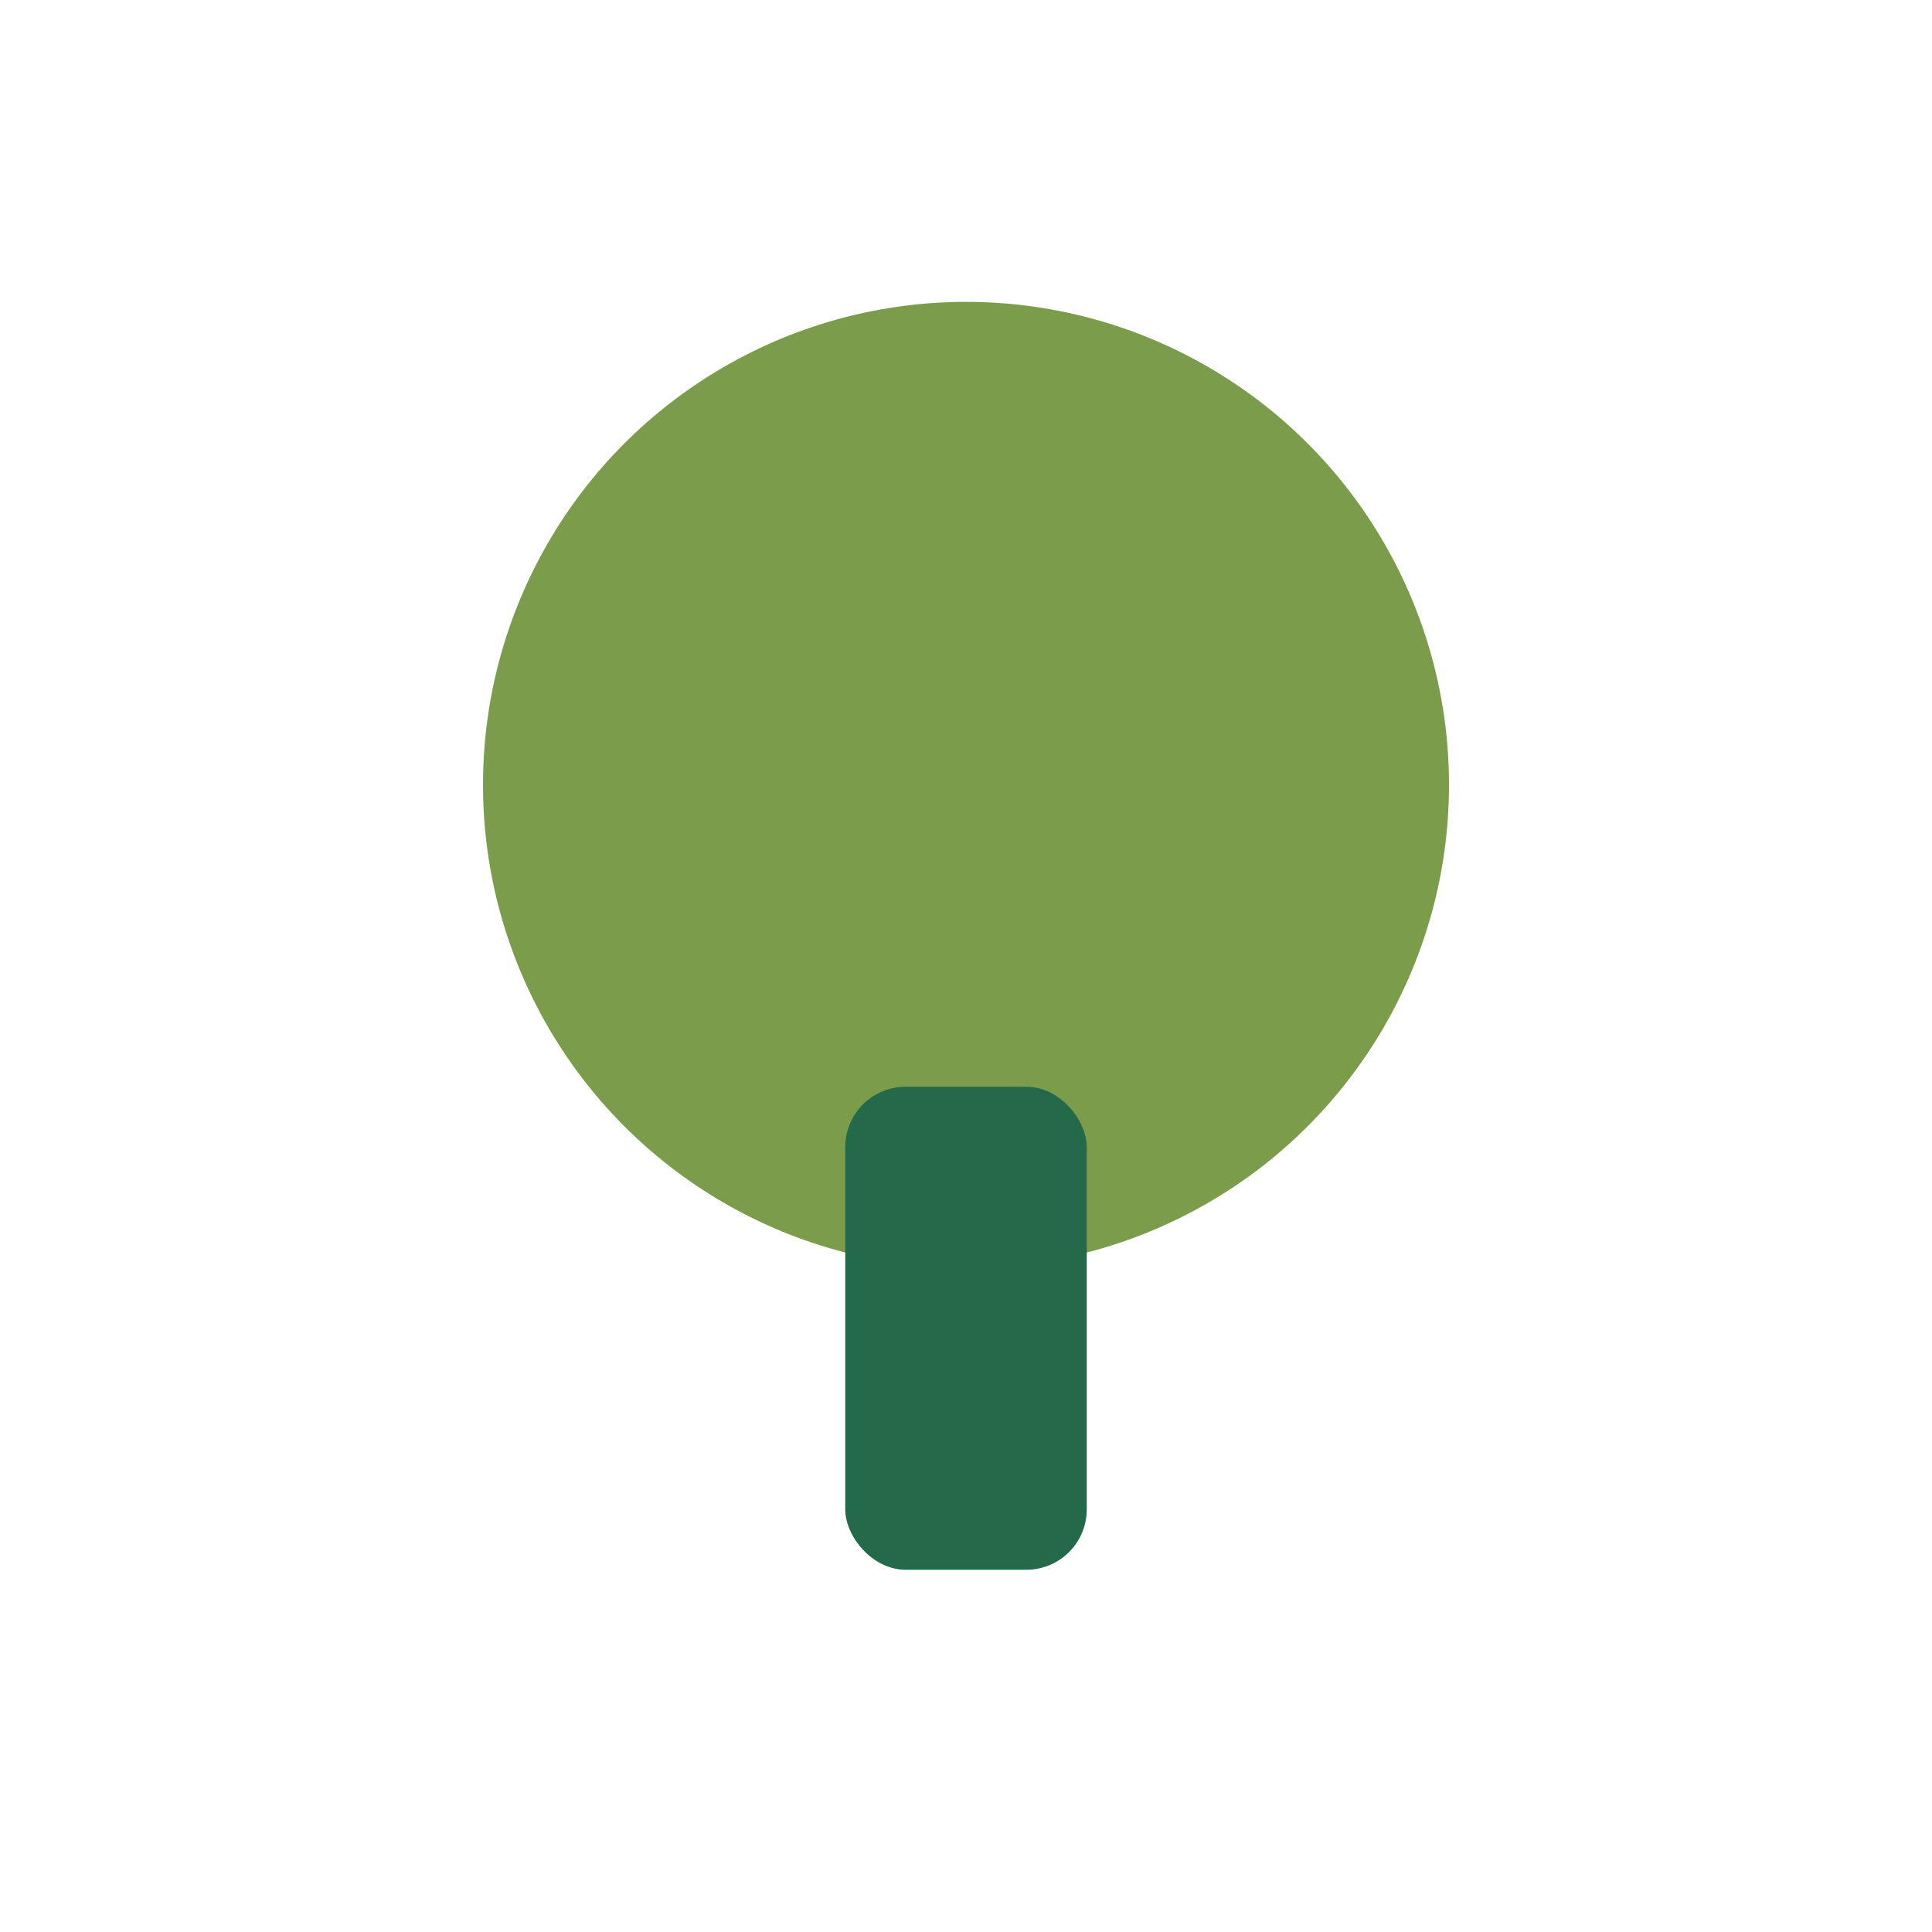 <?xml version="1.0" encoding="UTF-8"?>
<svg xmlns="http://www.w3.org/2000/svg" width="32" height="32" viewBox="0 0 32 32"><circle cx="16" cy="13" r="8" fill="#7A9C4B"/><rect x="14" y="18" width="4" height="8" rx="1" fill="#23694A"/></svg>